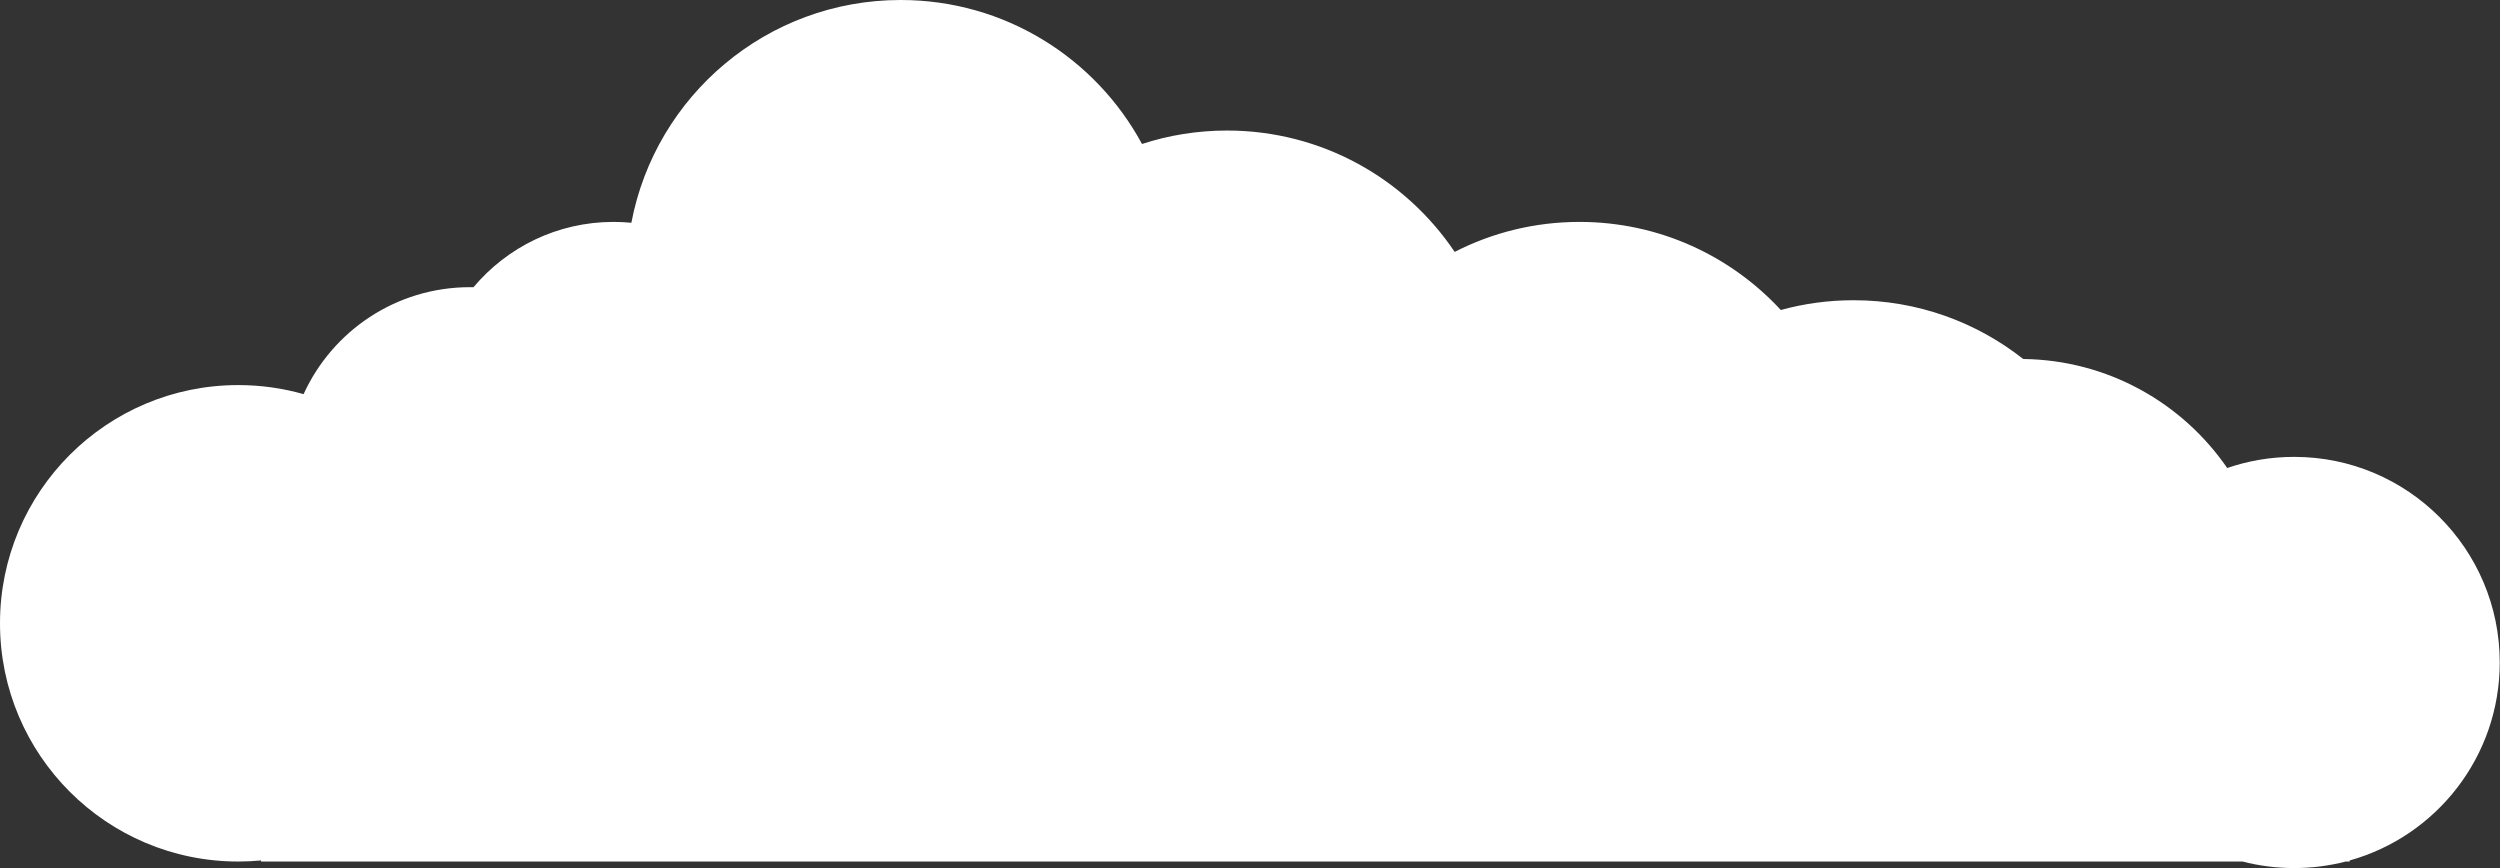 <svg width="288" height="100" viewBox="0 0 288 100" fill="none" xmlns="http://www.w3.org/2000/svg">
<rect x="0" y="0" width="288" height="100" fill="#333333" stroke="none"/>
<path fill-rule="evenodd" clip-rule="evenodd" d="M27.444 99.248C28.331 99.248 29.209 99.206 30.075 99.124V99.248H232.707H258.342C260.242 99.739 262.233 100 264.286 100C266.338 100 268.33 99.739 270.229 99.248H270.677V99.128C280.653 96.339 287.97 87.182 287.97 76.316C287.97 63.235 277.366 52.632 264.286 52.632C261.586 52.632 258.991 53.083 256.574 53.916C251.419 46.422 242.827 41.477 233.073 41.356C227.698 37.116 220.911 34.587 213.534 34.587C210.631 34.587 207.819 34.978 205.149 35.712C199.38 29.471 191.124 25.564 181.955 25.564C176.777 25.564 171.891 26.81 167.578 29.019C161.909 20.586 152.279 15.038 141.353 15.038C137.935 15.038 134.643 15.581 131.559 16.586C126.221 6.709 115.774 0 103.759 0C88.341 0 75.503 11.05 72.734 25.663C72.057 25.598 71.371 25.564 70.677 25.564C64.201 25.564 58.409 28.488 54.547 33.087C54.41 33.084 54.273 33.083 54.135 33.083C45.622 33.083 38.289 38.136 34.972 45.406C32.58 44.725 30.054 44.361 27.444 44.361C12.287 44.361 0 56.648 0 71.805C0 86.961 12.287 99.248 27.444 99.248Z" fill="white"/>
</svg>
